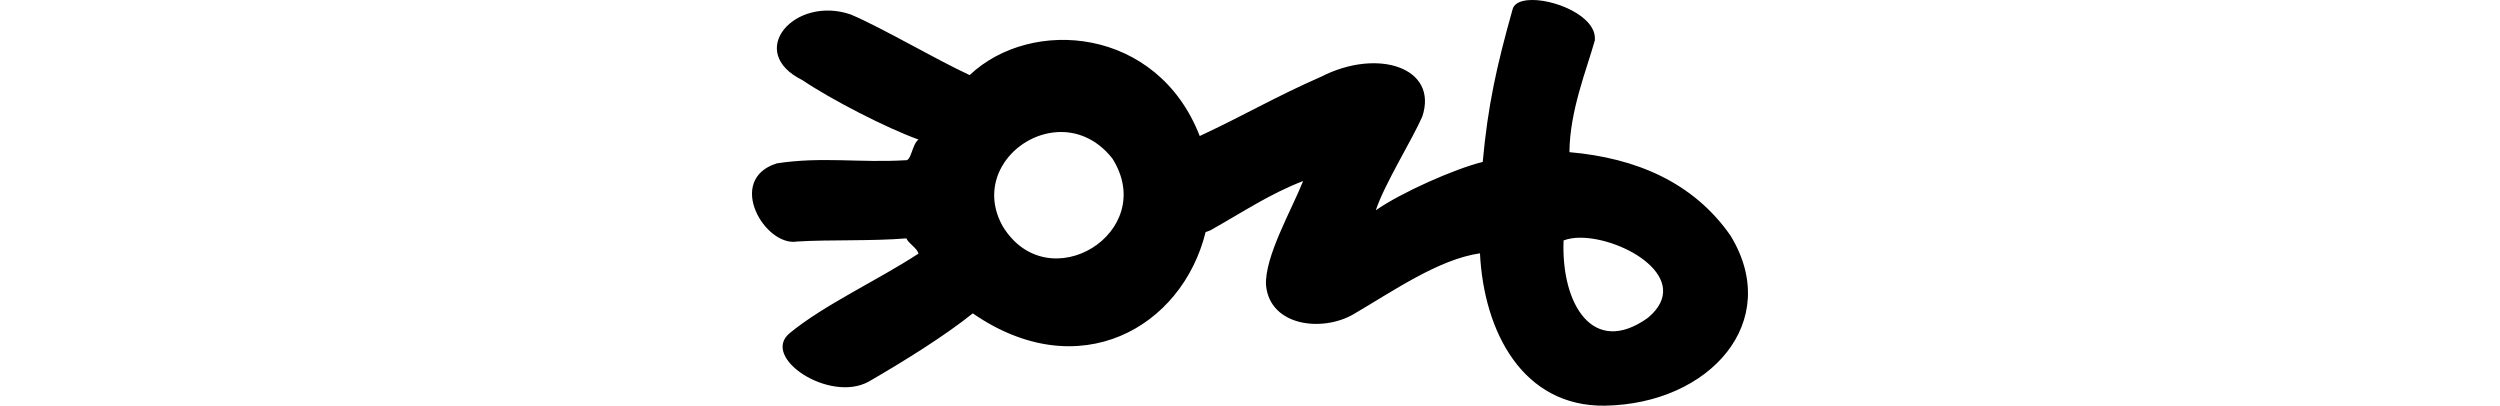 <?xml version="1.0" encoding="UTF-8" standalone="no"?>
<!-- Created with Inkscape (http://www.inkscape.org/) -->

<svg
   xmlns:dc="http://purl.org/dc/elements/1.1/"
   xmlns:cc="http://creativecommons.org/ns#"
   xmlns:rdf="http://www.w3.org/1999/02/22-rdf-syntax-ns#"
   xmlns:svg="http://www.w3.org/2000/svg"
   xmlns="http://www.w3.org/2000/svg"
   xmlns:sodipodi="http://sodipodi.sourceforge.net/DTD/sodipodi-0.dtd"
   xmlns:inkscape="http://www.inkscape.org/namespaces/inkscape"
   width="200"
   height="32.456"
   id="svg2"
   version="1.1"
   inkscape:version="0.48.3.1 r9886"
   sodipodi:docname="torn.svg">
  <defs
     id="defs4" />
  <sodipodi:namedview
     id="base"
     pagecolor="#ffffff"
     bordercolor="#666666"
     borderopacity="1.0"
     inkscape:pageopacity="0.0"
     inkscape:pageshadow="2"
     inkscape:zoom="3.959798"
     inkscape:cx="56.696055"
     inkscape:cy="20.491297"
     inkscape:document-units="px"
     inkscape:current-layer="layer1"
     showgrid="false"
     fit-margin-top="0"
     fit-margin-left="0"
     fit-margin-right="0"
     fit-margin-bottom="0"
     inkscape:window-width="1301"
     inkscape:window-height="744"
     inkscape:window-x="65"
     inkscape:window-y="24"
     inkscape:window-maximized="1" />
  <g
     inkscape:label="Layer 1"
     inkscape:groupmode="layer"
     id="layer1"
     transform="translate(-508.638,-711.008)">
    <path
       style="fill:#000000"
       d="m 630.85,711.025 c -0.66,0.065 -1.123,0.305 -1.219,0.781 -1.254,4.462 -1.962,7.624 -2.375,12.156 -2.235,0.545 -6.583,2.479 -8.554,3.872 0.664,-2.047 2.956,-5.733 3.719,-7.5 1.306,-3.92 -3.567,-5.507 -8.094,-3.188 -3.74,1.644 -6.052,3.037 -9.71,4.745 -3.391,-8.734 -13.475,-9.54 -18.406,-4.875 -2.776,-1.286 -6.985,-3.775 -9.5,-4.844 -4.495,-1.56 -8.485,2.978 -3.875,5.25 2.253,1.528 6.719,3.831 9.281,4.75 -0.531,0.402 -0.571,1.768 -1.062,1.656 -3.64,0.22 -6.675,-0.306 -10.275,0.25 -4.12,1.3 -0.944,6.718 1.656,6.25 2.539,-0.156 5.936,-0.022 8.712,-0.25 0.188,0.432 0.851,0.761 0.969,1.219 -3.274,2.14 -7.523,4.083 -10.281,6.344 -2.413,1.94 3.144,5.618 6.281,3.906 2.905,-1.673 6.181,-3.728 8.344,-5.469 8.5,5.871 16.744,1.125 18.625,-6.5 0.133,-0.052 0.271,-0.092 0.406,-0.156 2.726,-1.537 4.681,-2.875 7.397,-3.932 -0.942,2.362 -3.092,6.065 -2.969,8.344 0.316,3.273 4.495,3.763 7,2.312 3.206,-1.875 6.818,-4.398 10.116,-4.872 0.313,6.321 3.45,12.278 10,12.188 8.366,-0.136 14.273,-6.71 10.031,-13.625 -2.976,-4.25 -7.551,-6.192 -12.875,-6.656 0.03,-3.328 1.377,-6.592 2.031,-8.938 0.211,-1.953 -3.395,-3.414 -5.375,-3.219 z m -37.67,10.555 c 1.542,-0.103 3.164,0.491 4.438,2.094 3.771,5.914 -5.15,11.419 -8.781,5.406 -2.038,-3.691 0.952,-7.274 4.344,-7.5 z m 41.888,8.445 c 3.511,0.005 9.1,3.317 5.406,6.406 -4.403,3.157 -6.951,-1.1 -6.75,-6.188 0.383,-0.145 0.842,-0.219 1.344,-0.219 z"
       id="path3555"
       inkscape:connector-curvature="0"
       sodipodi:nodetypes="sccccccccccccccccccccccccccccssccscccc" />
  </g>
</svg>
